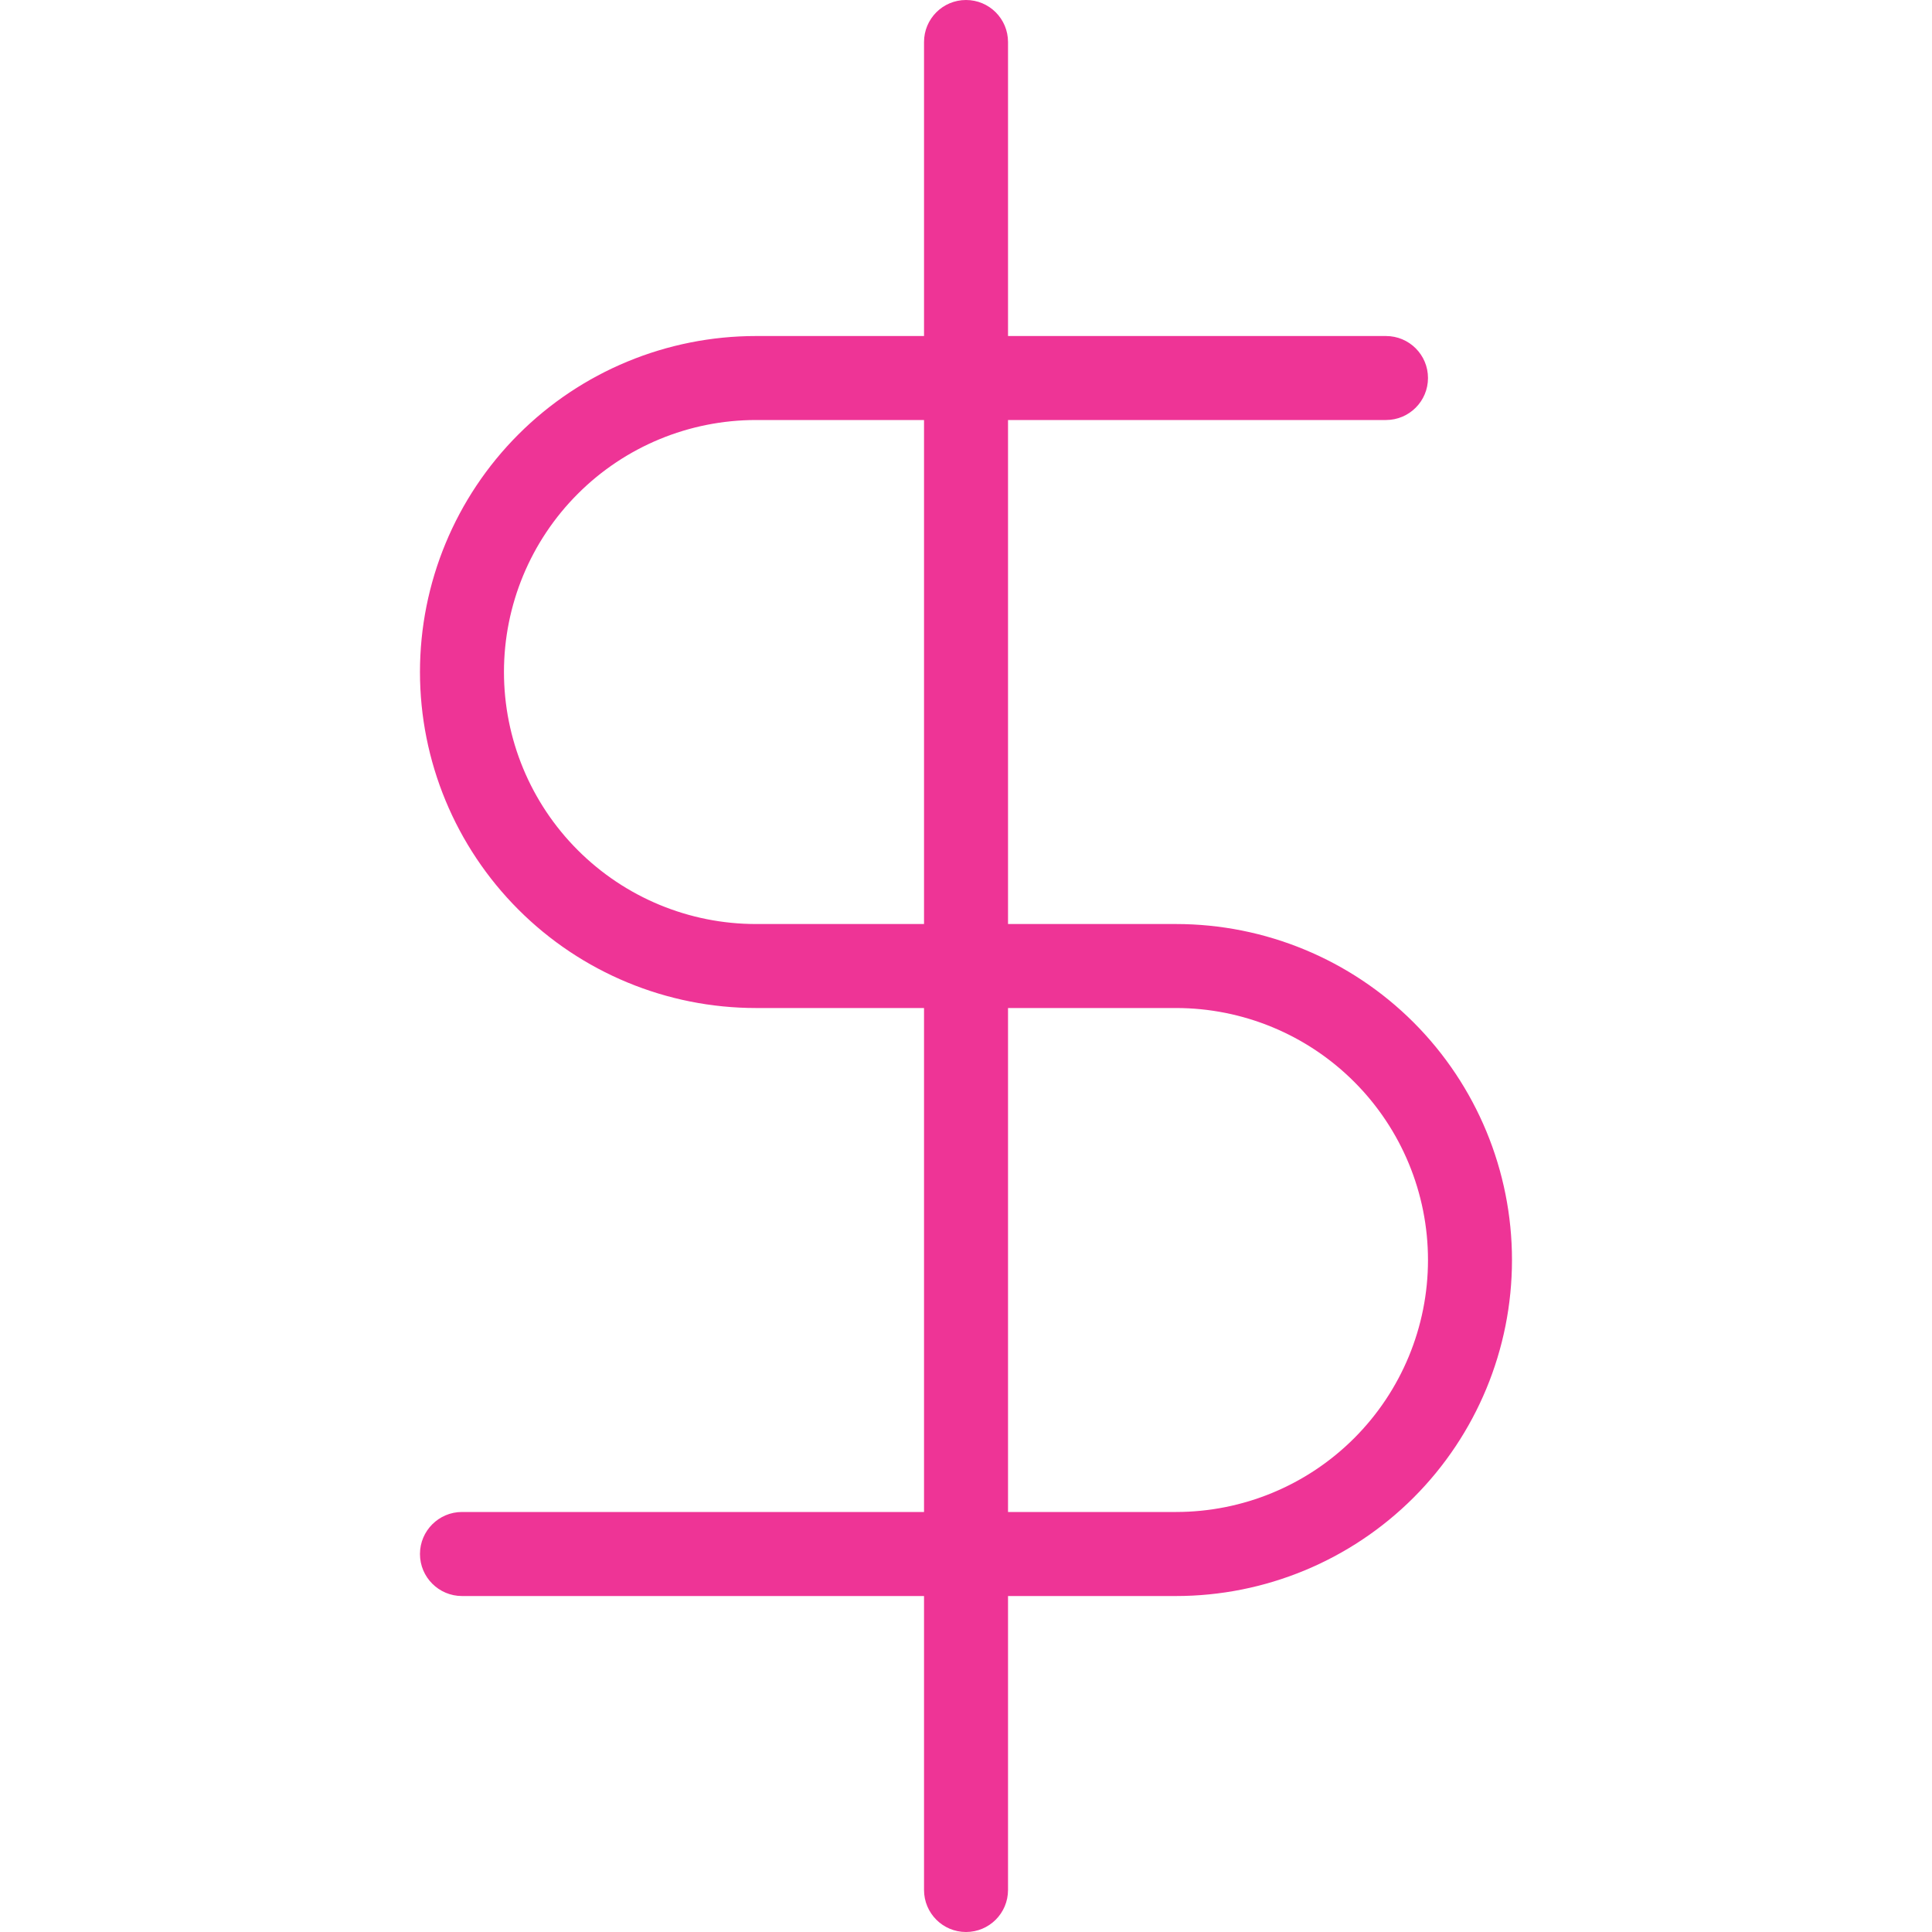 <svg width="40" height="40" viewBox="0 0 40 40" fill="none" xmlns="http://www.w3.org/2000/svg">
<path fill-rule="evenodd" clip-rule="evenodd" d="M20 0C20.481 0 20.87 0.389 20.87 0.87V39.13C20.87 39.611 20.481 40 20 40C19.52 40 19.131 39.611 19.131 39.13V0.87C19.131 0.389 19.52 0 20 0Z" fill="#EE3496"/>
<path fill-rule="evenodd" clip-rule="evenodd" d="M10.733 8.994C12.037 7.689 13.807 6.957 15.652 6.957H28.695C29.176 6.957 29.565 7.346 29.565 7.826C29.565 8.306 29.176 8.696 28.695 8.696H15.652C14.268 8.696 12.941 9.245 11.963 10.224C10.984 11.202 10.434 12.529 10.434 13.913C10.434 15.297 10.984 16.624 11.963 17.602C12.941 18.581 14.268 19.131 15.652 19.131H24.348C26.192 19.131 27.962 19.863 29.267 21.168C30.571 22.473 31.304 24.242 31.304 26.087C31.304 27.932 30.571 29.701 29.267 31.006C27.962 32.311 26.192 33.044 24.348 33.044H9.565C9.085 33.044 8.695 32.654 8.695 32.174C8.695 31.694 9.085 31.304 9.565 31.304H24.348C25.731 31.304 27.058 30.755 28.037 29.776C29.015 28.798 29.565 27.471 29.565 26.087C29.565 24.703 29.015 23.376 28.037 22.398C27.058 21.419 25.731 20.87 24.348 20.87H15.652C13.807 20.87 12.037 20.137 10.733 18.832C9.428 17.527 8.695 15.758 8.695 13.913C8.695 12.068 9.428 10.299 10.733 8.994Z" fill="#EE3496"/>
</svg>
